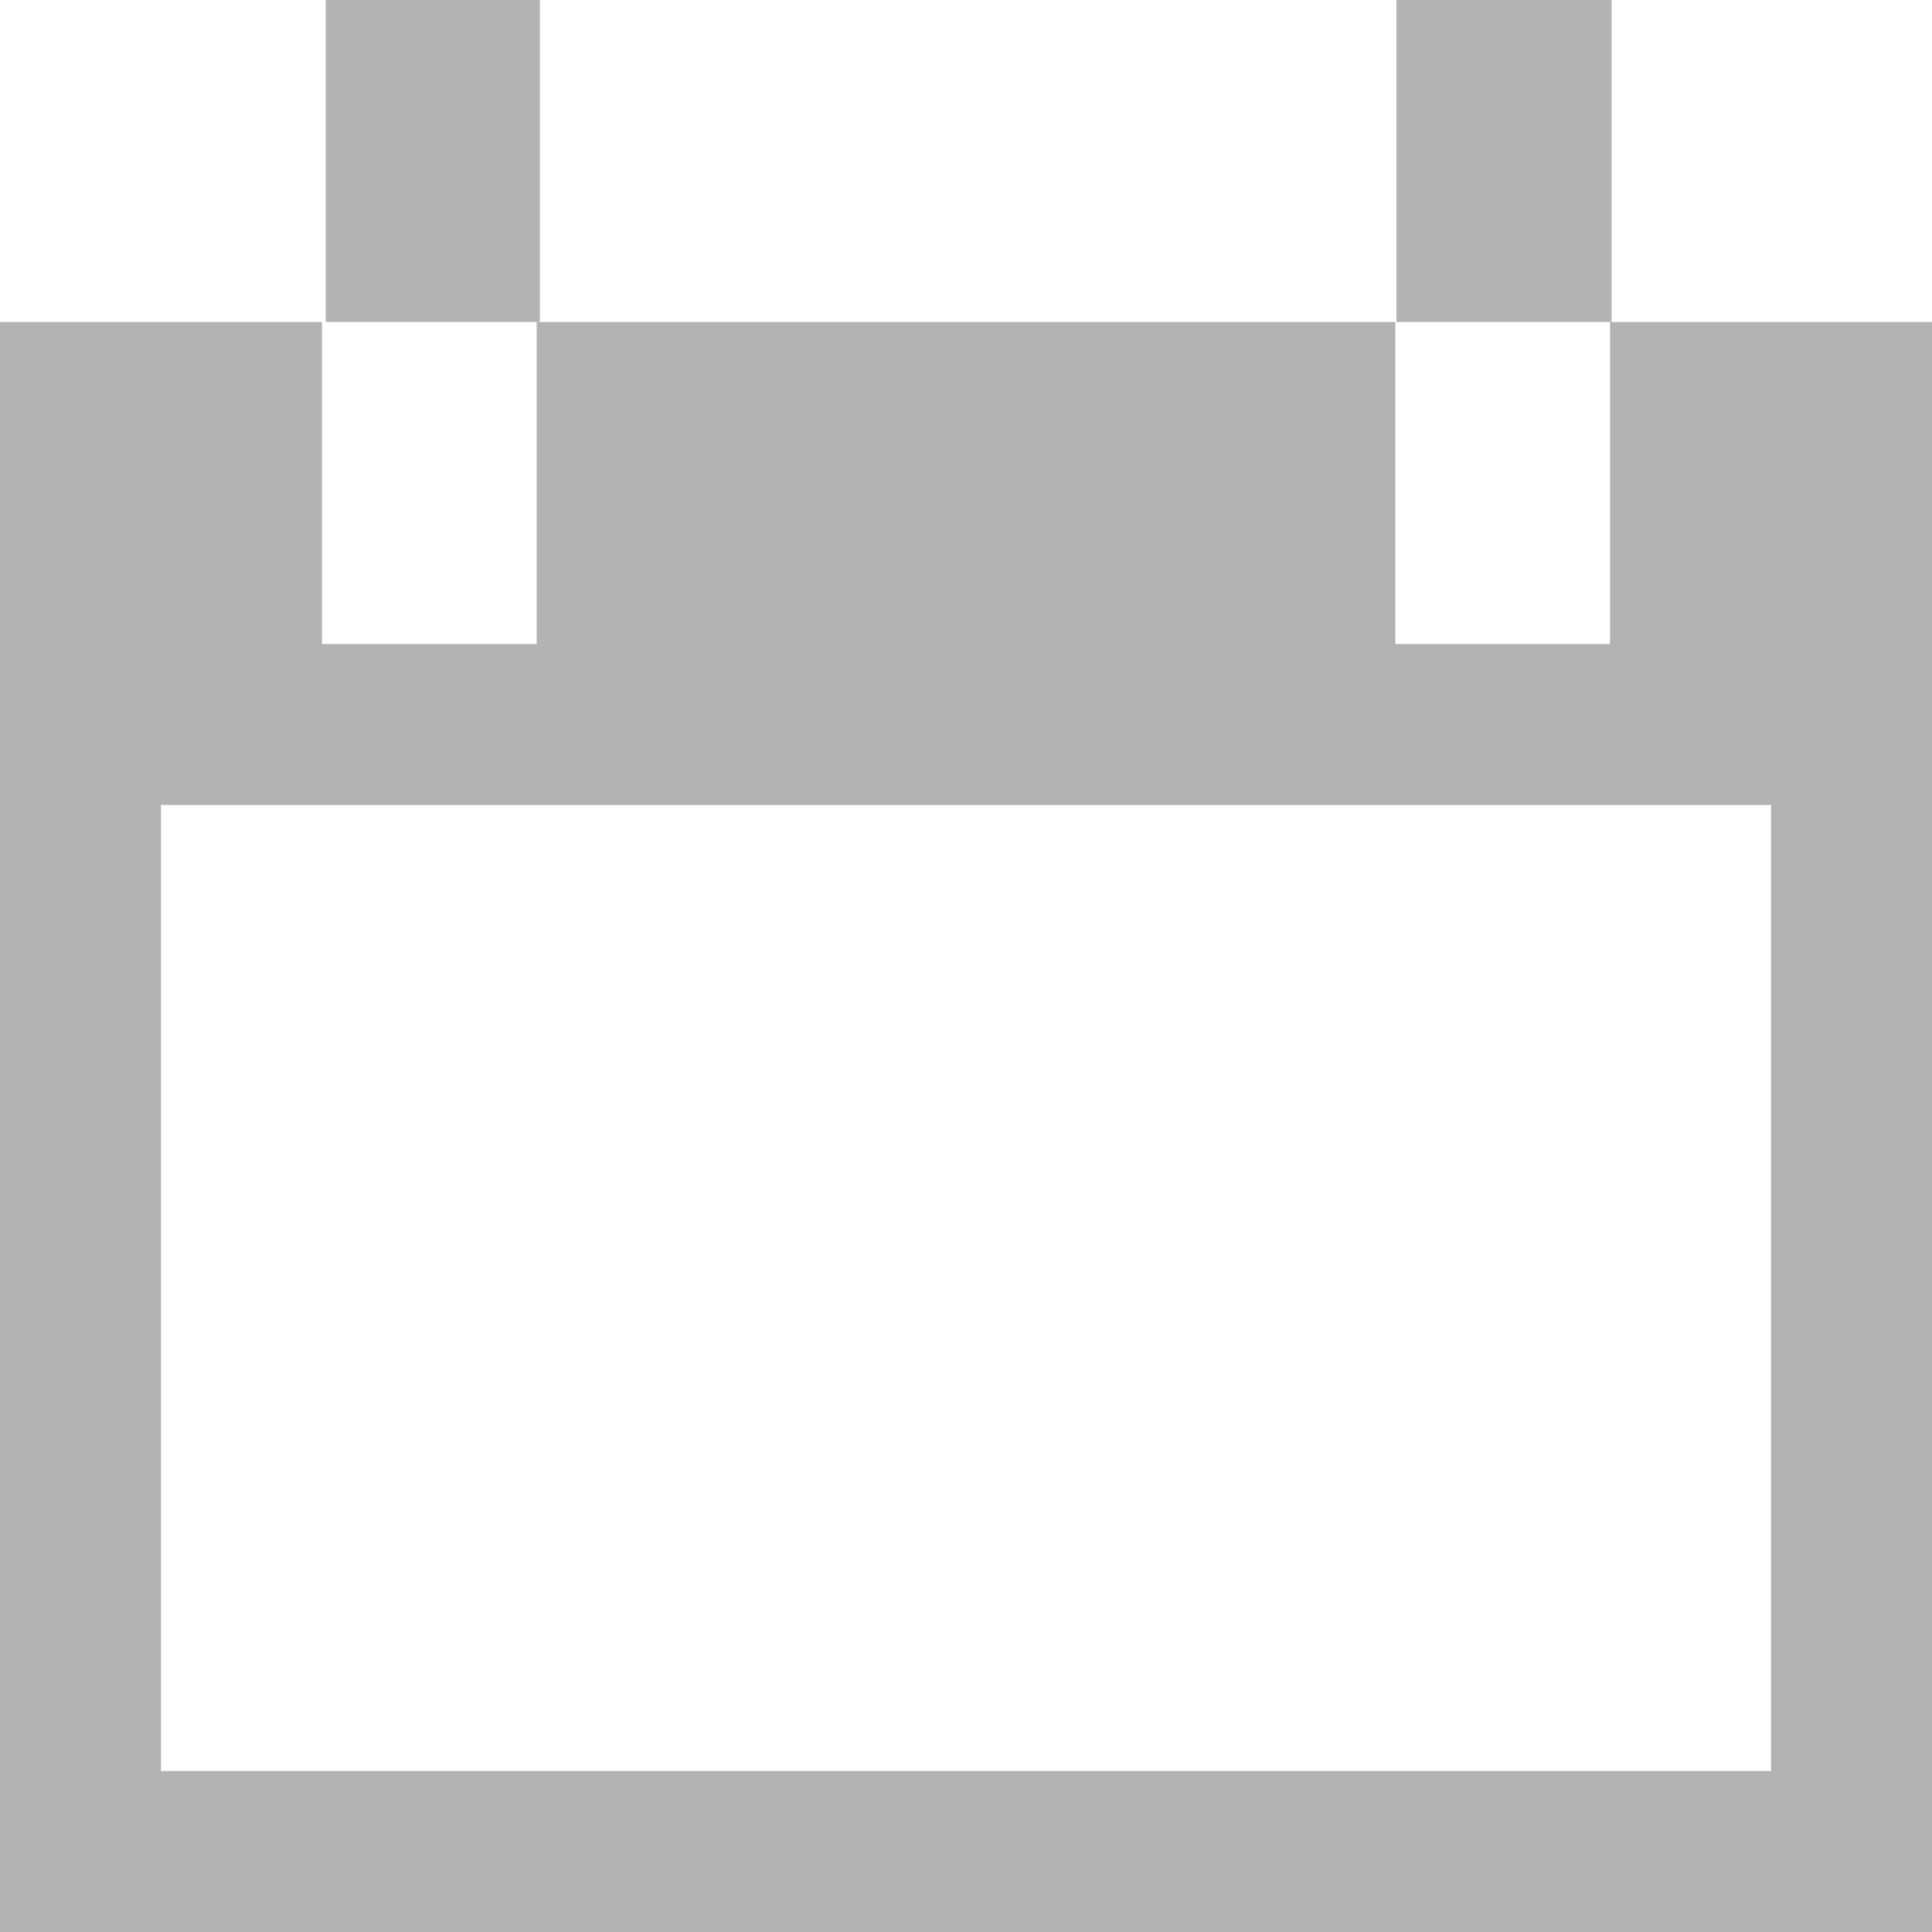 <svg xmlns="http://www.w3.org/2000/svg" viewBox="0 0 36 36">
  <defs>
    <style>
      .cls-1 {
        fill: #b3b3b3;
      }
    </style>
  </defs>
  <title>tasks-Inactive</title>
  <g id="Layer_2" data-name="Layer 2">
    <g id="Layer_1-2" data-name="Layer 1">
      <g>
        <rect class="cls-1" x="6.07" width="3.99" height="6"/>
        <rect class="cls-1" x="26.02" width="4.01" height="6"/>
        <path class="cls-1" d="M30,6v6H26V6H10v6H6V6H0V36H36V6Zm3,27H3V15H33Z"/>
      </g>
    </g>
  </g>
</svg>
